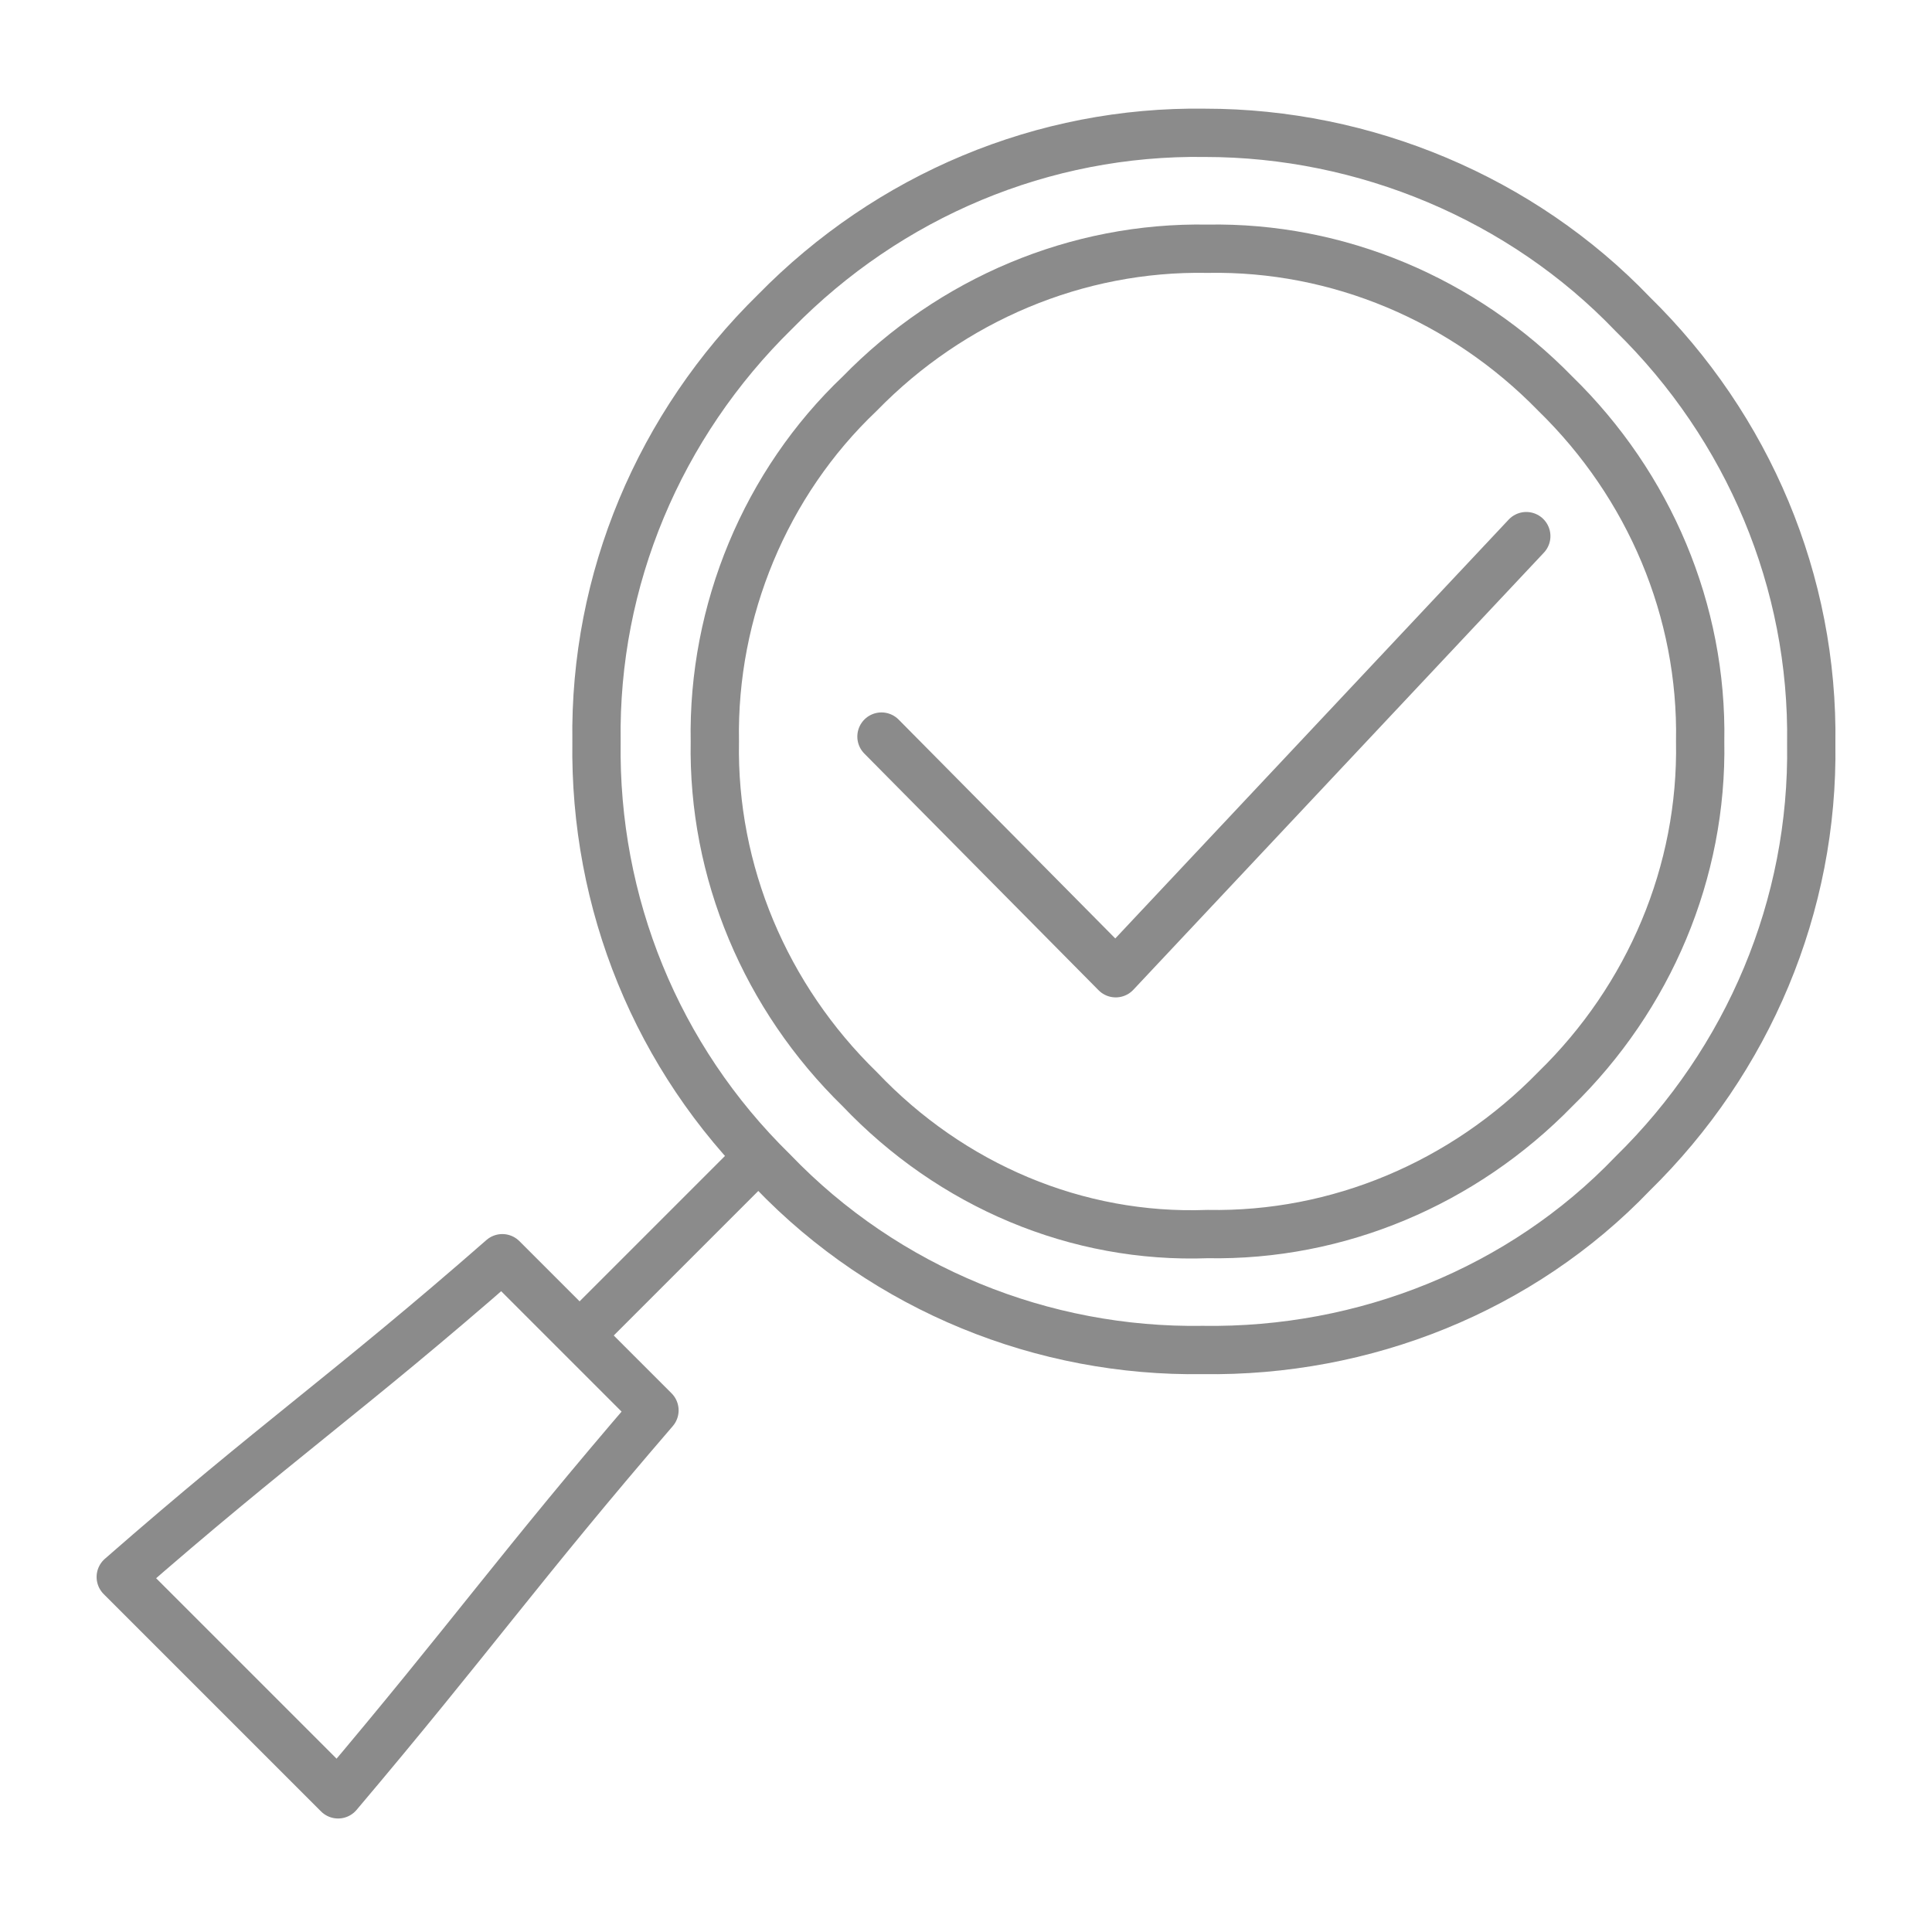 <?xml version="1.0" encoding="utf-8"?>
<!-- Generator: Adobe Illustrator 23.0.3, SVG Export Plug-In . SVG Version: 6.00 Build 0)  -->
<svg version="1.1" id="Warstwa_1" xmlns="http://www.w3.org/2000/svg" xmlns:xlink="http://www.w3.org/1999/xlink" x="0px" y="0px"
	 viewBox="0 0 80 80" style="enable-background:new 0 0 80 80;" xml:space="preserve">
<style type="text/css">
	.st0{fill:none;stroke:#8B8B8B;stroke-width:2;stroke-linecap:round;stroke-linejoin:round;}
</style>
<title>1</title>
<g>
	<g id="w">
		<path class="st0" d="M32,48.5c-4.8-4.7-7.4-11.1-7.3-17.8c-0.1-6.7,2.6-13.1,7.4-17.8c4.7-4.8,11.1-7.5,17.8-7.4
			C56.5,5.5,63,8.2,67.6,13c4.8,4.7,7.5,11.1,7.4,17.8c0.1,6.7-2.6,13.1-7.4,17.8C63,53.4,56.5,56,49.8,55.9
			C43.2,56,36.7,53.4,32,48.5L32,48.5"/>
		<path class="st0" d="M24,55.3l3.1,3.1c-5.6,6.5-7.6,9.4-13.1,15.9l0,0l-9-9l0,0c6.4-5.6,9.4-7.6,15.8-13.2L24,55.3l7.2-7.2"/>
		<polyline class="st0" points="36.5,30.5 46.2,40.3 63.2,22.2 		"/>
		<path class="st0" d="M35.6,45.1c-3.9-3.8-6.1-9-6-14.4c-0.1-5.4,2.1-10.7,6-14.4c3.8-3.9,9-6.1,14.4-6c5.4-0.1,10.6,2.1,14.4,6
			c3.9,3.8,6.1,9,6,14.4c0.1,5.4-2.1,10.6-6,14.4c-3.8,3.9-9,6.1-14.4,6C44.6,51.3,39.4,49.1,35.6,45.1L35.6,45.1"/>
	</g>
</g>
</svg>
